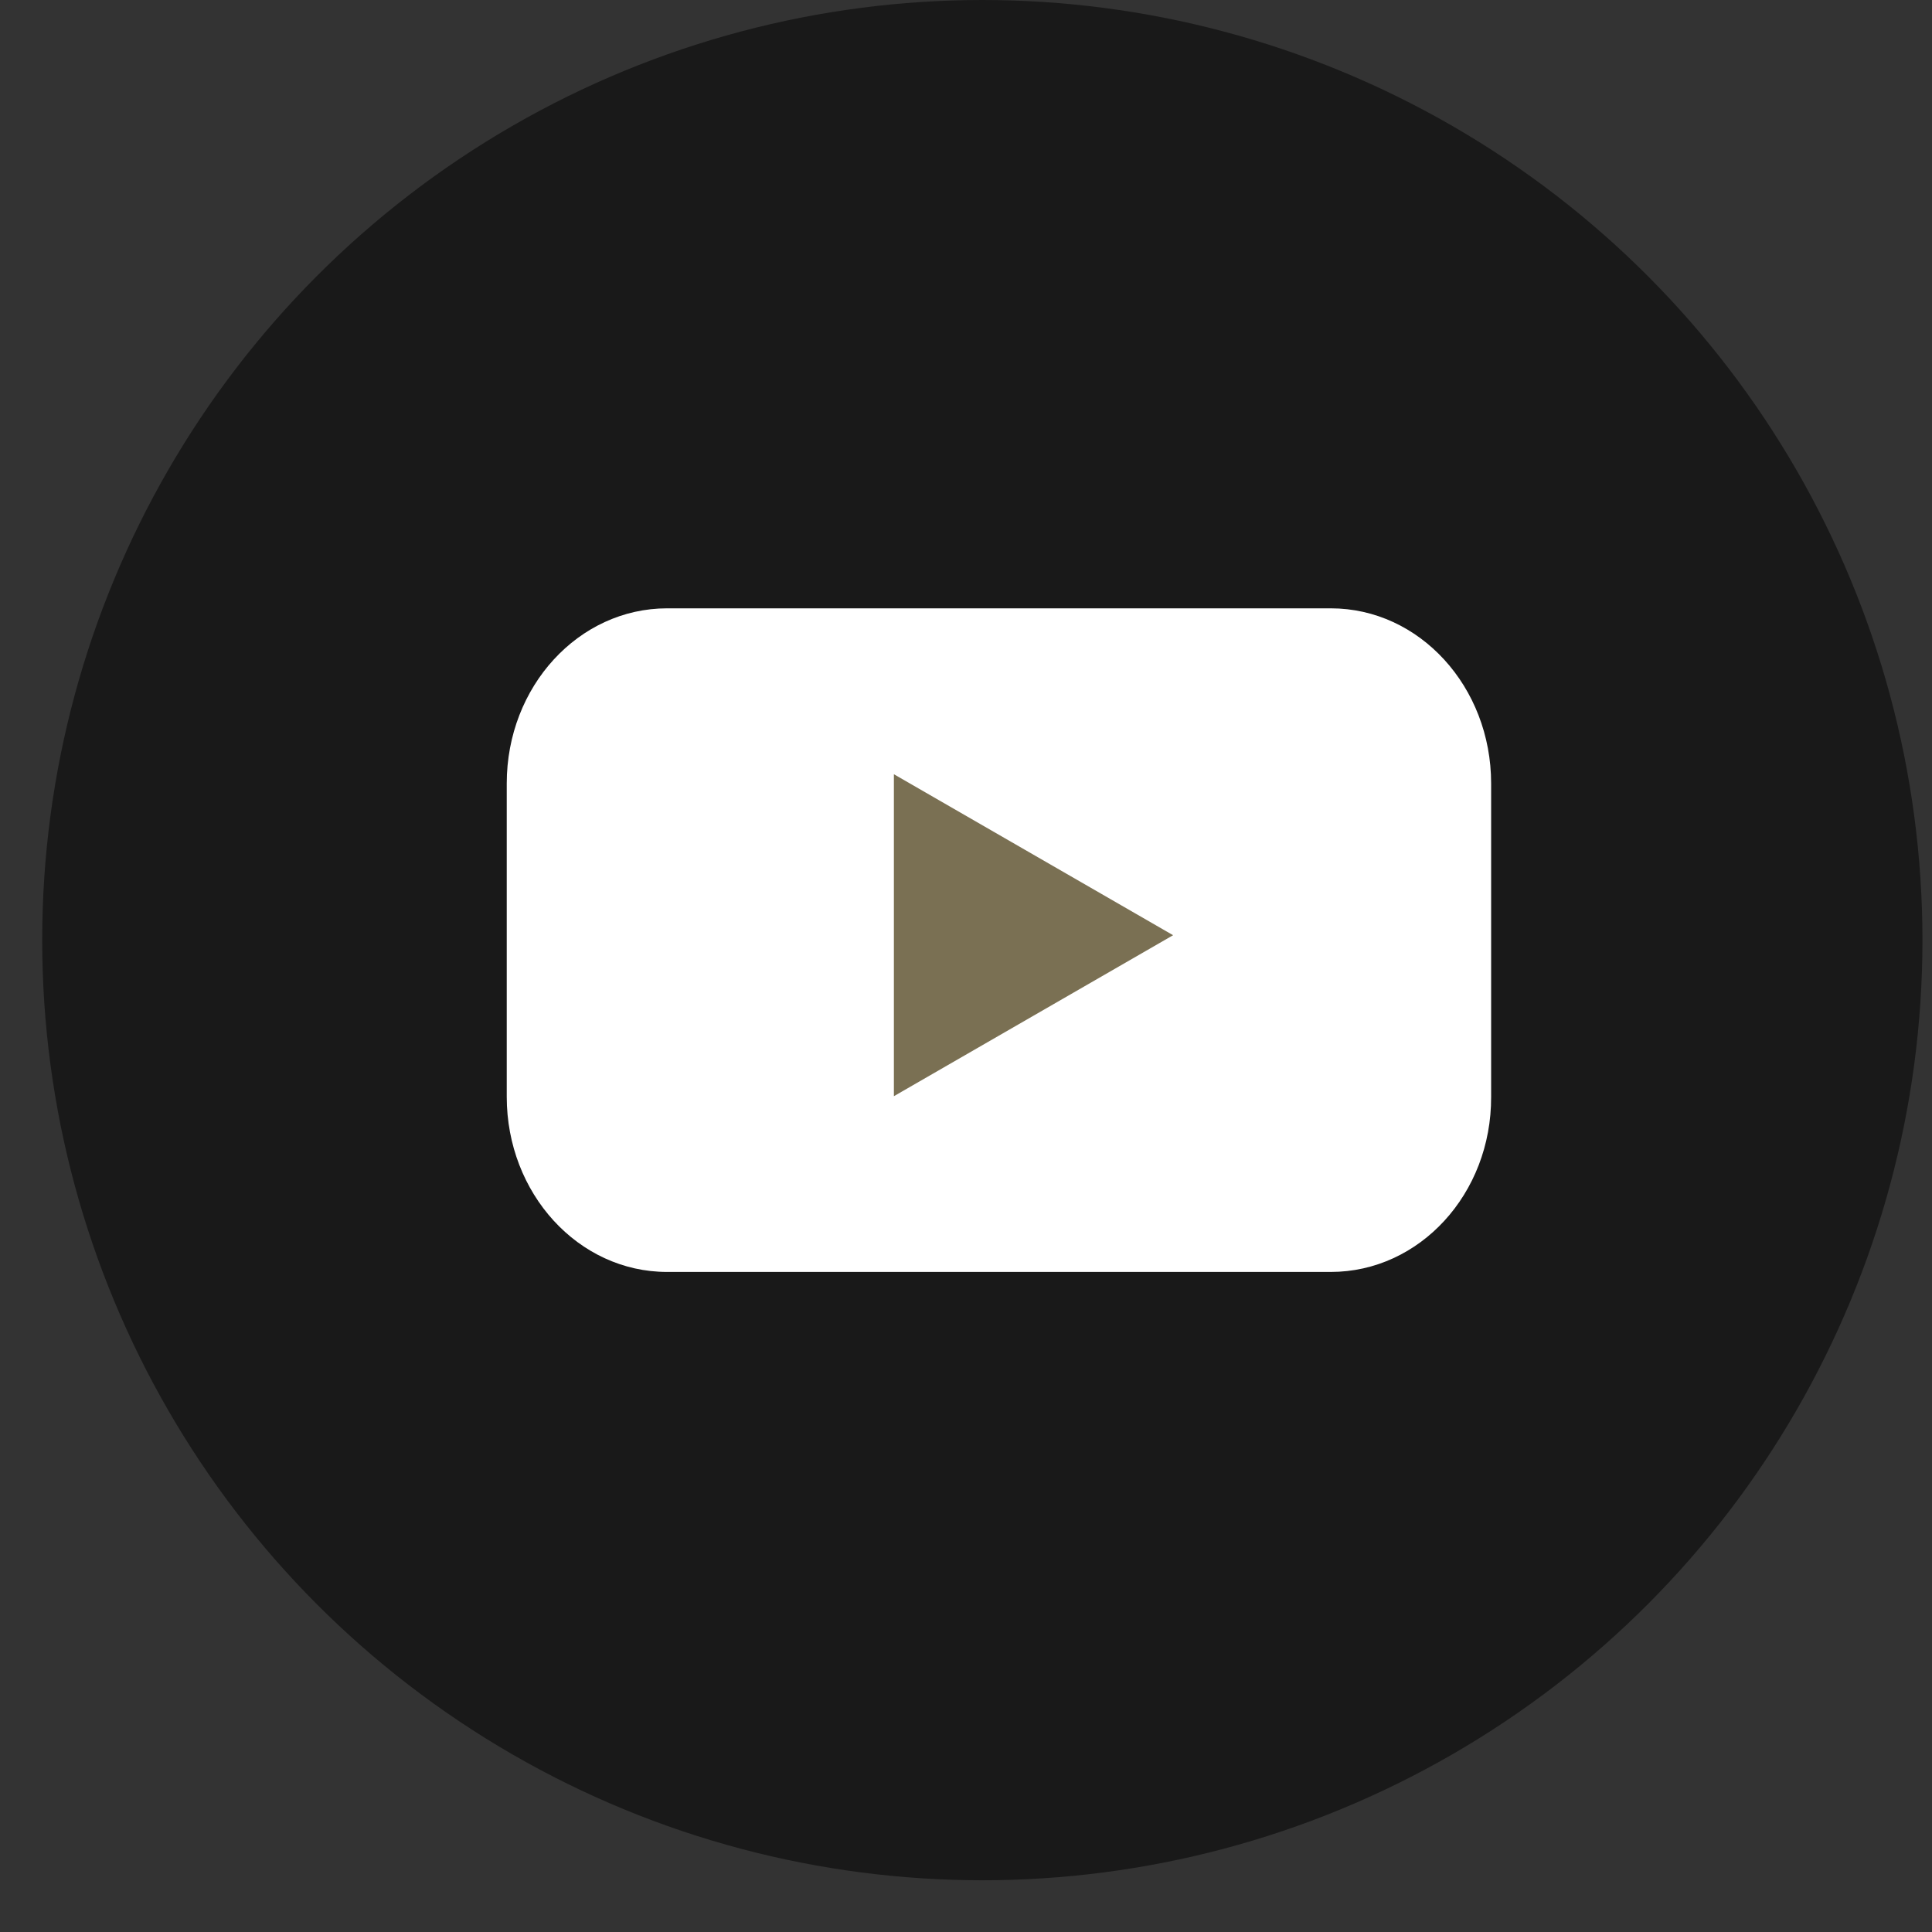 <svg width="31" height="31" viewBox="0 0 31 31" fill="none" xmlns="http://www.w3.org/2000/svg">
<rect x="0" y="0" width="31" height="31" fill="#333333" stroke="none"/>
<circle cx="15.762" cy="15.085" r="15.085" fill="black" fill-opacity="0.5"/>
<path d="M21.353 20.409H10.704C9.279 20.409 8.131 19.149 8.131 17.599V12.571C8.131 11.015 9.285 9.761 10.704 9.761H21.353C22.778 9.761 23.926 11.021 23.926 12.571V17.599C23.932 19.155 22.778 20.409 21.353 20.409Z" fill="white"/>
<path d="M18.823 15.006L14.343 12.423V17.589L18.823 15.006Z" fill="#7A7053"/>
</svg>
